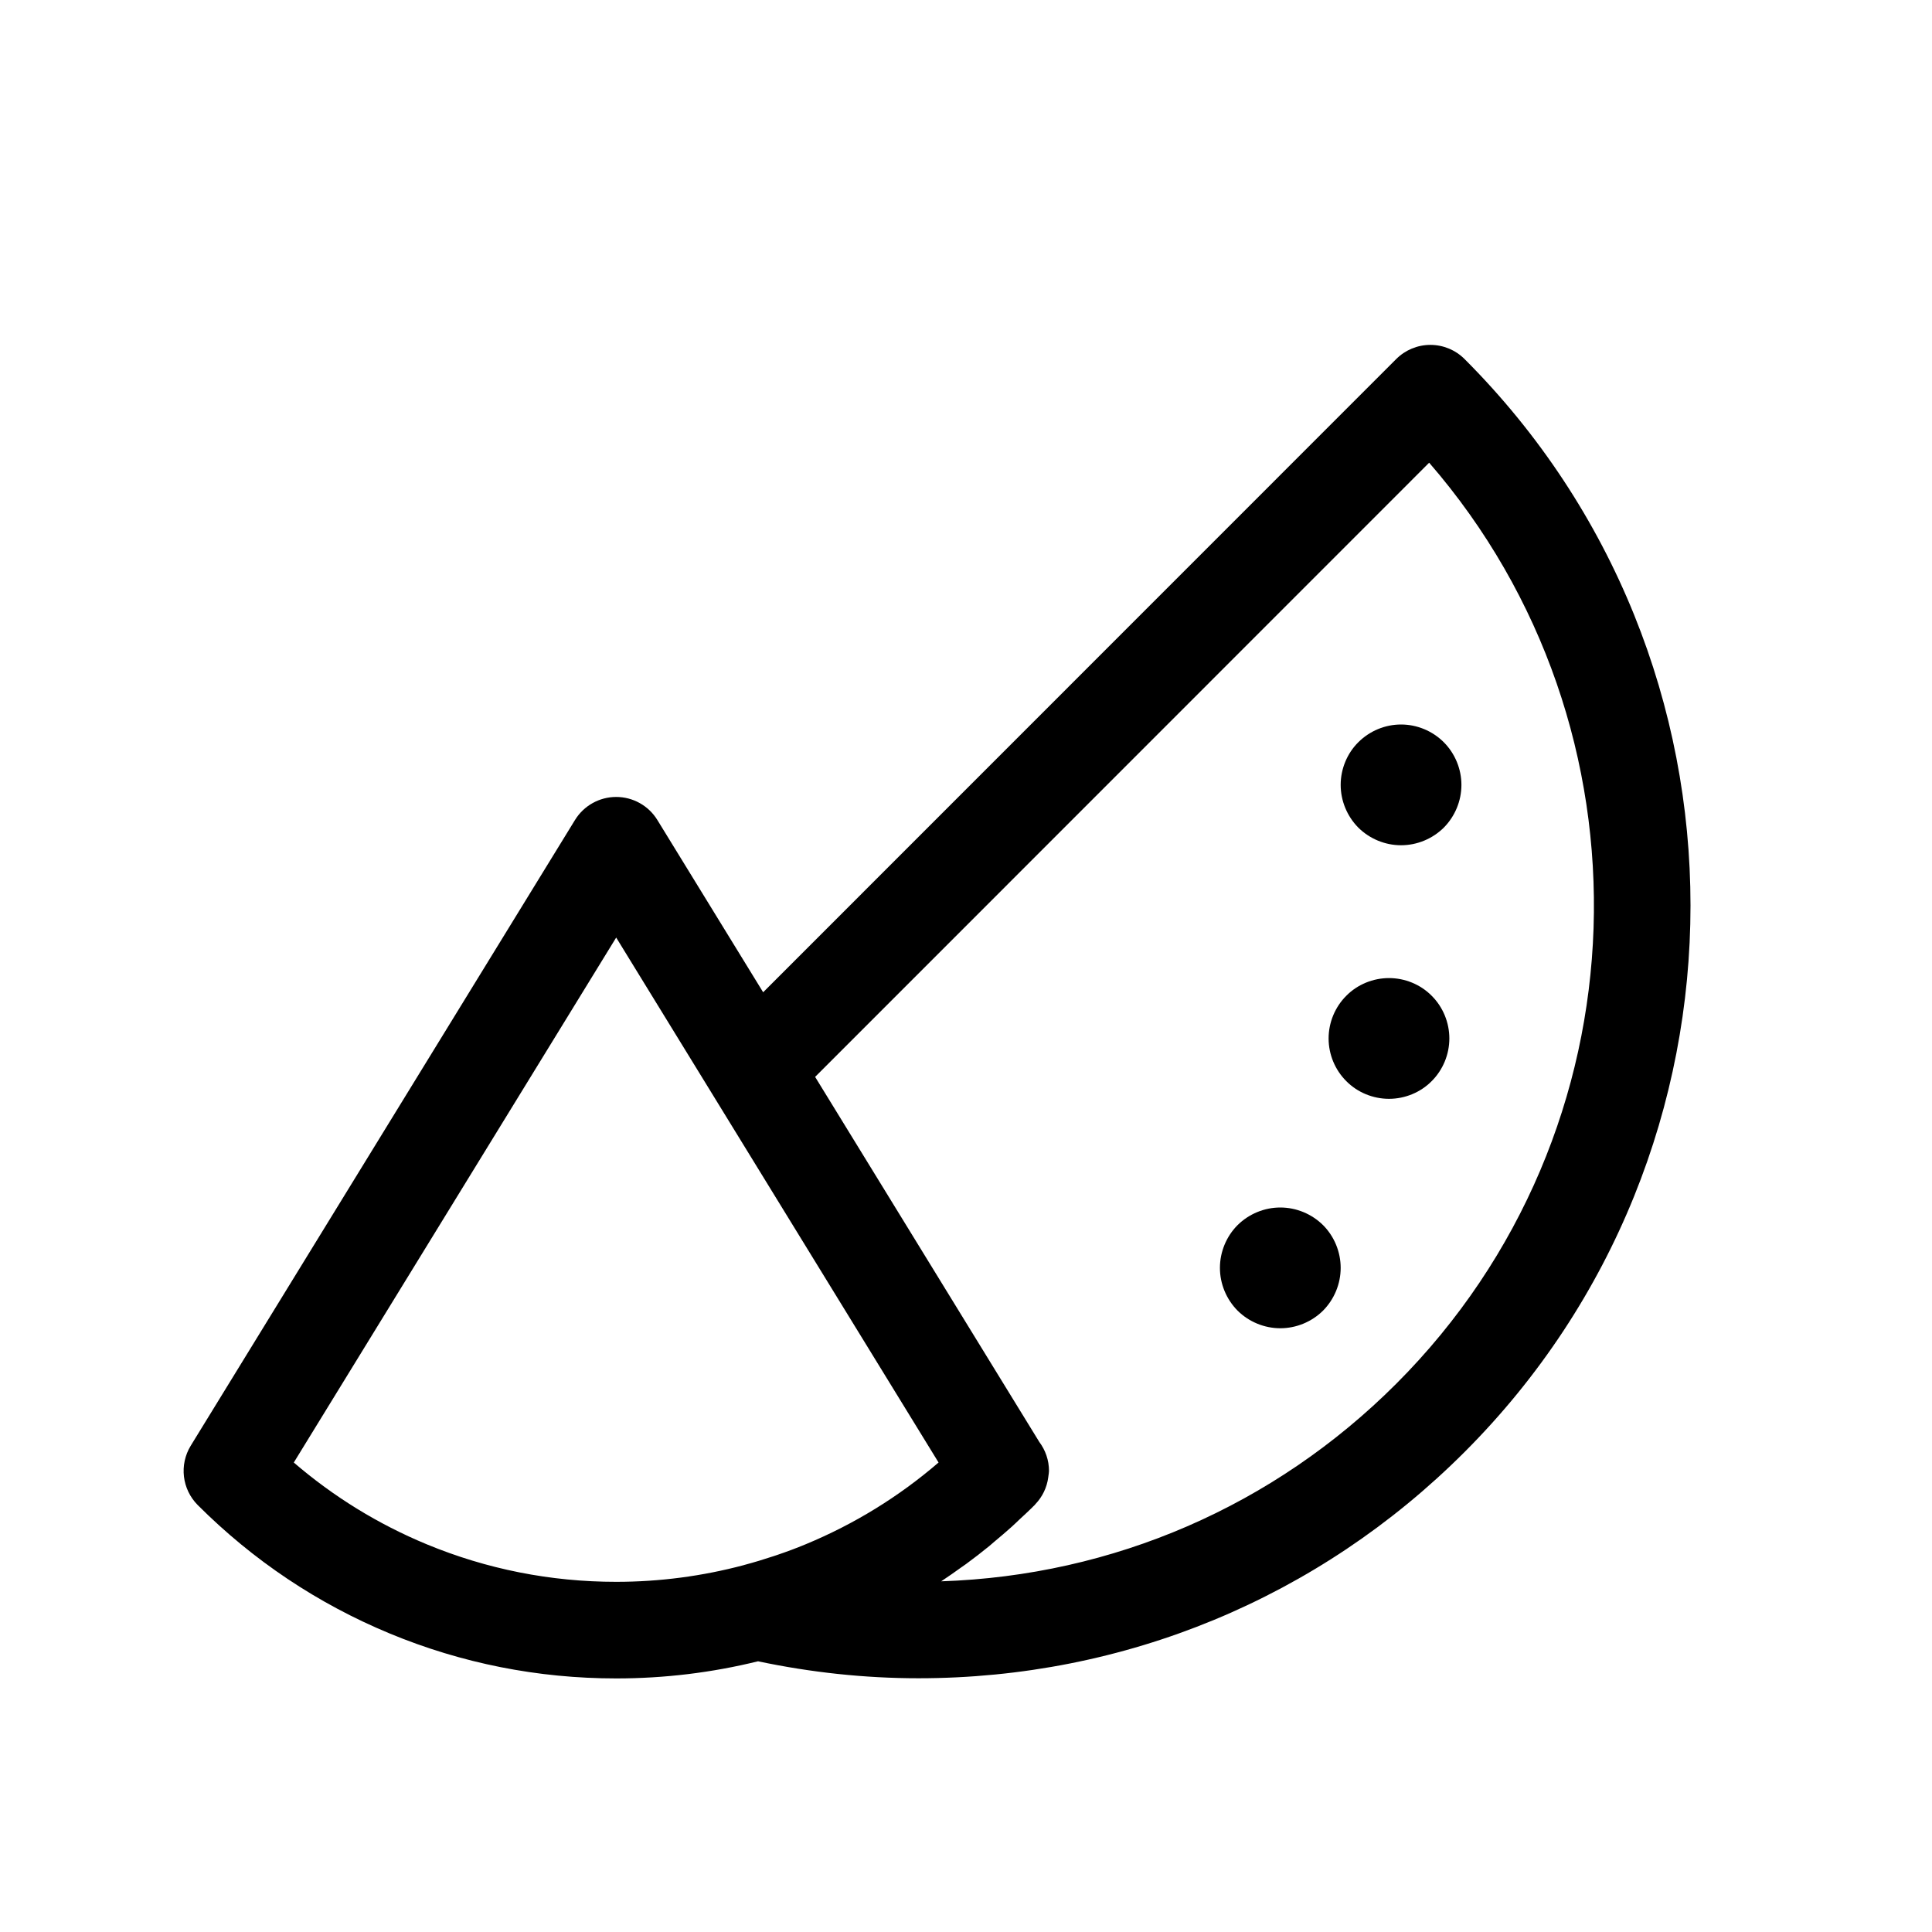 <?xml version="1.0" encoding="utf-8"?>

<!DOCTYPE svg PUBLIC "-//W3C//DTD SVG 1.1//EN" "http://www.w3.org/Graphics/SVG/1.1/DTD/svg11.dtd">

<svg fill="#000000" version="1.1" id="Warstwa_1" xmlns="http://www.w3.org/2000/svg" xmlns:xlink="http://www.w3.org/1999/xlink" 
	 width="800px" height="800px" viewBox="0 0 160 160" enable-background="new 0 0 160 160" xml:space="preserve">
<path id="watermelon" d="M109.57,101.46c0.93,0.931,1.459,2.22,1.459,3.54s-0.529,2.6-1.459,3.54c-0.94,0.931-2.221,1.46-3.541,1.46
	c-1.319,0-2.6-0.529-3.539-1.46c-0.93-0.94-1.461-2.22-1.461-3.54s0.531-2.609,1.461-3.54c0.939-0.931,2.22-1.46,3.539-1.46
	C107.35,100,108.63,100.529,109.57,101.46z M115.029,81c-1.319,0-2.609,0.529-3.529,1.46c-0.939,0.931-1.471,2.22-1.471,3.54
	s0.531,2.609,1.471,3.54c0.92,0.931,2.21,1.46,3.529,1.46c1.32,0,2.611-0.529,3.531-1.46c0.938-0.931,1.469-2.22,1.469-3.54
	s-0.529-2.609-1.469-3.54C117.641,81.529,116.35,81,115.029,81z M112.49,61.47c-0.93,0.92-1.461,2.21-1.461,3.53
	s0.531,2.6,1.461,3.54c0.939,0.93,2.22,1.46,3.539,1.46c1.32,0,2.601-0.53,3.541-1.46c0.93-0.94,1.459-2.22,1.459-3.54
	c0-1.31-0.529-2.6-1.459-3.53c-0.94-0.94-2.221-1.47-3.541-1.47C114.71,60,113.43,60.53,112.49,61.47z M121.287,29.733
	c24.951,24.956,24.951,65.563,0,90.519c-12.078,12.081-28.143,18.734-45.23,18.734c-0.002,0-0.001,0-0.003,0
	c-4.461,0-8.92-0.485-13.278-1.405C58.958,138.521,55.03,139,51.03,139c-6.488,0-12.798-1.252-18.756-3.721
	c-5.964-2.473-11.312-6.051-15.895-10.633c-1.309-1.31-1.549-3.345-0.581-4.922L47.62,67.906C48.349,66.722,49.64,66,51.03,66
	c1.39,0,2.681,0.722,3.409,1.907l8.762,14.268l52.428-52.441c0.75-0.75,1.768-1.172,2.829-1.172S120.537,28.983,121.287,29.733z
	 M51.03,131c3.604,0,7.136-0.471,10.558-1.38c0.007-0.002,0.014-0.006,0.022-0.009c0.839-0.223,1.661-0.473,2.466-0.74
	c0.087-0.029,0.174-0.057,0.261-0.087c0.816-0.277,1.615-0.573,2.385-0.894c4.025-1.668,7.715-3.939,11.006-6.771L51.03,77.644
	L24.331,121.12c3.291,2.83,6.981,5.103,11.006,6.771C40.318,129.953,45.599,131,51.03,131z M118.357,38.319L67.505,89.184
	l15.313,24.937l3.256,5.301c0.501,0.668,0.799,1.498,0.799,2.397c0,0.14-0.032,0.269-0.046,0.404
	c-0.005,0.039-0.009,0.079-0.015,0.119c-0.112,0.856-0.49,1.619-1.056,2.215c-0.026,0.029-0.049,0.063-0.075,0.09
	c-0.043,0.043-0.086,0.08-0.129,0.123c-0.039,0.035-0.07,0.08-0.111,0.114c-0.318,0.314-0.648,0.612-0.976,0.917
	c-0.229,0.215-0.45,0.436-0.683,0.643c-0.461,0.416-0.934,0.813-1.407,1.209c-0.147,0.123-0.29,0.255-0.438,0.377
	c-0.631,0.514-1.271,1.011-1.925,1.49c-0.143,0.104-0.29,0.199-0.434,0.304c-0.512,0.368-1.027,0.731-1.553,1.079
	c-0.026,0.019-0.051,0.037-0.077,0.055c14.242-0.471,27.56-6.236,37.68-16.359C136.51,93.71,137.42,60.296,118.357,38.319z"/>
</svg>